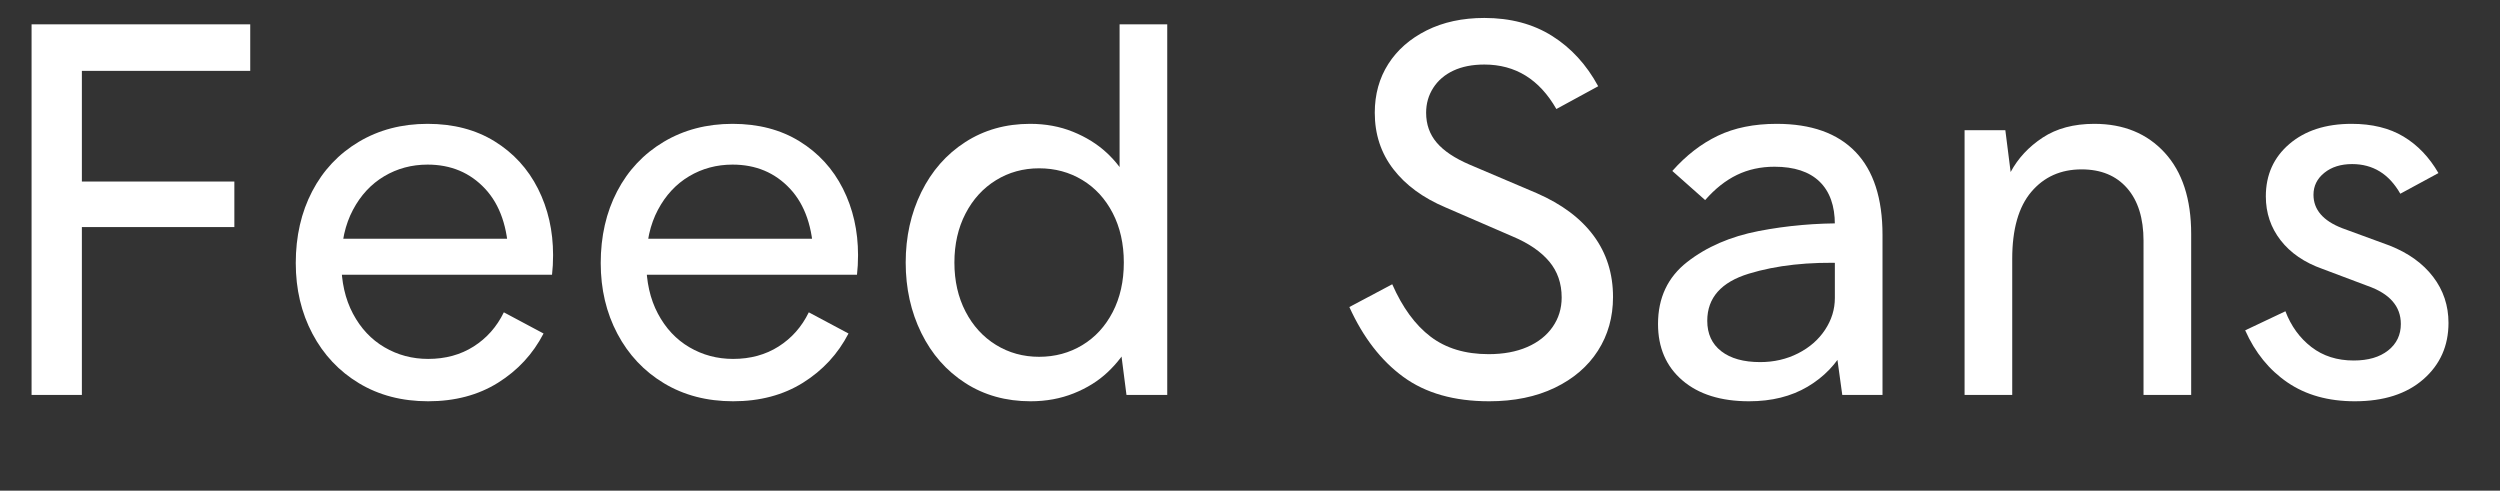 <?xml version="1.0" encoding="utf-8"?>
<!-- Generator: Adobe Illustrator 22.0.1, SVG Export Plug-In . SVG Version: 6.00 Build 0)  -->
<svg version="1.1" xmlns="http://www.w3.org/2000/svg" xmlns:xlink="http://www.w3.org/1999/xlink" x="0px" y="0px"
	 viewBox="0 0 1795.256 352.335" enable-background="new 0 0 1795.256 352.335" xml:space="preserve">
<rect x="0" y="0" width="1795.256" height="352.335" fill="#333333" stroke="none"/>
<g id="Layer_1">
</g>
<g id="Layer_2" opacity="0.66">
</g>
<g id="Nom_de_la_police">
	<g>
		<path fill="#FFFFFF" d="M22.672,17.451H179.695v33.459H58.791v79.461h109.498v32.698H58.791v120.524H22.672
			V17.451z"/>
		<path fill="#FFFFFF" d="M307.063,88.929c18.499,0,34.533,4.182,48.096,12.547
			c13.557,8.364,23.952,19.711,31.176,34.027c7.225,14.324,10.836,30.227,10.836,47.716
			c0,5.073-0.255,9.761-0.76,14.067H234.064v-25.854h143.717l-12.547,13.307
			c-0.511-21.291-6.148-37.699-16.919-49.236c-10.776-11.53-24.523-17.299-41.252-17.299
			c-11.406,0-21.803,2.793-31.177,8.365c-9.381,5.578-16.859,13.627-22.432,24.143
			c-5.579,10.521-8.365,23.002-8.365,37.449c0,14.199,2.786,26.555,8.365,37.07
			c5.572,10.521,13.116,18.57,22.622,24.143c9.505,5.578,19.96,8.365,31.366,8.365
			c12.416,0,23.317-2.977,32.697-8.936c9.375-5.953,16.599-14.127,21.672-24.523l28.515,15.209
			c-7.604,14.703-18.505,26.488-32.697,35.358c-14.198,8.869-30.927,13.308-50.187,13.308
			c-18.761,0-35.3-4.313-49.616-12.928c-14.323-8.613-25.474-20.465-33.458-35.549
			c-7.984-15.077-11.977-31.996-11.977-50.757c0-19.26,3.927-36.435,11.786-51.517
			c7.854-15.078,19.011-26.93,33.458-35.55C272.084,93.242,288.557,88.929,307.063,88.929z"/>
		<path fill="#FFFFFF" d="M526.054,88.929c18.499,0,34.533,4.182,48.096,12.547
			c13.557,8.364,23.952,19.711,31.176,34.027c7.225,14.324,10.836,30.227,10.836,47.716
			c0,5.073-0.255,9.761-0.76,14.067H453.055v-25.854h143.717l-12.547,13.307
			c-0.511-21.291-6.148-37.699-16.919-49.236c-10.776-11.53-24.523-17.299-41.252-17.299
			c-11.406,0-21.803,2.793-31.177,8.365c-9.381,5.578-16.859,13.627-22.432,24.143
			c-5.579,10.521-8.365,23.002-8.365,37.449c0,14.199,2.786,26.555,8.365,37.07
			c5.572,10.521,13.116,18.57,22.622,24.143c9.505,5.578,19.96,8.365,31.366,8.365
			c12.416,0,23.317-2.977,32.697-8.936c9.375-5.953,16.599-14.127,21.672-24.523l28.515,15.209
			c-7.604,14.703-18.505,26.488-32.697,35.358c-14.198,8.869-30.927,13.308-50.187,13.308
			c-18.761,0-35.3-4.313-49.616-12.928c-14.323-8.613-25.474-20.465-33.458-35.549
			c-7.984-15.077-11.977-31.996-11.977-50.757c0-19.26,3.927-36.435,11.786-51.517
			c7.854-15.078,19.011-26.93,33.458-35.55C491.075,93.242,507.548,88.929,526.054,88.929z"/>
		<path fill="#FFFFFF" d="M739.723,88.929c11.15,0,21.416,1.9,30.796,5.703
			c9.374,3.802,17.424,8.811,24.143,15.018c6.713,6.215,11.846,12.992,15.398,20.342l-6.083,6.463
			V17.451h34.218v266.143h-29.275l-5.322-41.442l7.604,4.562c-3.802,7.354-9.065,14.198-15.778,20.53
			c-6.719,6.339-14.828,11.406-24.333,15.209c-9.505,3.802-19.836,5.703-30.986,5.703
			c-17.745,0-33.398-4.373-46.955-13.117c-13.562-8.745-24.083-20.721-31.557-35.93
			c-7.479-15.208-11.216-32.062-11.216-50.566c0-18.5,3.736-35.359,11.216-50.566
			c7.474-15.209,17.994-27.186,31.557-35.93C706.704,93.302,722.234,88.929,739.723,88.929z
			 M746.186,120.867c-11.406,0-21.736,2.852-30.986,8.555c-9.256,5.703-16.539,13.687-21.861,23.952
			c-5.323,10.266-7.984,21.992-7.984,35.169c0,13.182,2.661,24.902,7.984,35.168
			c5.322,10.266,12.605,18.25,21.861,23.953c9.25,5.703,19.58,8.555,30.986,8.555
			s21.731-2.786,30.986-8.364c9.25-5.573,16.539-13.497,21.862-23.763
			c5.322-10.266,7.984-22.111,7.984-35.549c0-13.432-2.662-25.283-7.984-35.549
			c-5.323-10.266-12.612-18.185-21.862-23.764C767.917,123.658,757.592,120.867,746.186,120.867z"/>
		<path fill="#FFFFFF" d="M1069.35,288.156c-25.094,0-45.625-5.828-61.593-17.49
			c-15.969-11.655-28.896-28.385-38.781-50.187l30.797-16.349
			c7.349,16.729,16.539,29.275,27.564,37.641c11.026,8.363,24.903,12.547,41.632,12.547
			c10.646,0,19.896-1.711,27.755-5.133c7.854-3.422,13.938-8.234,18.25-14.448
			c4.307-6.208,6.464-13.241,6.464-21.101c0-10.135-2.982-18.756-8.936-25.854
			c-5.958-7.093-14.638-13.052-26.044-17.87l-48.285-20.91c-16.224-6.844-28.771-16.028-37.64-27.564
			c-8.876-11.531-13.308-25.028-13.308-40.492c0-13.176,3.231-24.838,9.695-34.979
			c6.463-10.135,15.647-18.184,27.564-24.143c11.911-5.953,25.724-8.936,41.442-8.936
			c18.755,0,34.979,4.313,48.666,12.928c13.687,8.619,24.713,20.662,33.077,36.119l-30.036,16.349
			c-12.166-21.292-29.406-31.937-51.707-31.937c-8.62,0-16.034,1.461-22.242,4.371
			c-6.214,2.918-11.025,7.035-14.447,12.357s-5.133,11.281-5.133,17.869
			c0,8.365,2.53,15.529,7.604,21.481c5.067,5.958,12.927,11.216,23.573,15.778l48.285,20.531
			c17.994,7.859,31.616,18.06,40.872,30.605c9.249,12.547,13.877,27.186,13.877,43.914
			c0,14.447-3.611,27.314-10.836,38.59c-7.224,11.282-17.555,20.151-30.986,26.615
			C1103.057,284.924,1087.344,288.156,1069.35,288.156z"/>
		<path fill="#FFFFFF" d="M1325.603,188.923c-26.614-1.01-49.872,1.521-69.768,7.604
			c-19.901,6.083-29.846,17.364-29.846,33.838c0,9.38,3.356,16.67,10.075,21.861
			c6.713,5.198,16.028,7.794,27.945,7.794c9.885,0,18.944-2.091,27.185-6.272
			c8.233-4.184,14.697-9.82,19.39-16.92c4.688-7.093,7.034-14.697,7.034-22.812v-52.848
			c0-13.432-3.678-23.697-11.026-30.797c-7.354-7.092-18.125-10.645-32.316-10.645
			c-9.886,0-18.886,1.966-26.995,5.893c-8.114,3.933-15.719,9.951-22.812,18.06l-23.573-20.911
			c9.886-11.15,20.781-19.58,32.698-25.283c11.91-5.703,25.979-8.555,42.202-8.555
			c24.838,0,43.723,6.719,56.65,20.15c12.927,13.438,19.39,33.334,19.39,59.691v114.822h-28.896
			l-5.702-41.442l7.983,7.224c-6.338,11.917-15.397,21.357-27.184,28.325
			c-11.787,6.968-25.795,10.456-42.013,10.456c-20.281,0-36.25-5.002-47.905-15.019
			c-11.662-10.01-17.489-23.507-17.489-40.491c0-18.755,6.968-33.583,20.911-44.484
			c13.937-10.895,31.046-18.309,51.327-22.241c20.275-3.927,41.187-5.763,62.733-5.513V188.923z"/>
		<path fill="#FFFFFF" d="M1410.765,283.594V93.492h29.275l3.802,30.036
			c5.323-9.886,12.986-18.119,23.002-24.714c10.011-6.588,22.367-9.885,37.07-9.885
			c21.036,0,37.89,6.909,50.566,20.721c12.672,13.818,19.011,33.268,19.011,58.361v115.582h-34.219
			V172.955c0-16.219-3.933-28.83-11.786-37.83c-7.859-8.994-18.761-13.498-32.697-13.498
			c-14.959,0-26.994,5.389-36.119,16.158c-9.125,10.777-13.688,26.805-13.688,48.096v97.713H1410.765z"/>
		<path fill="#FFFFFF" d="M1690.971,288.156c-19.011,0-35.109-4.504-48.286-13.498
			c-13.183-8.994-23.323-21.48-30.416-37.449l28.896-13.688c4.052,10.646,10.266,19.2,18.63,25.664
			c8.364,6.463,18.499,9.694,30.416,9.694c10.391,0,18.63-2.405,24.713-7.224
			c6.083-4.812,9.125-11.15,9.125-19.01c0-12.672-7.984-21.797-23.953-27.375l-32.316-12.166
			c-12.927-4.562-22.943-11.406-30.036-20.531c-7.1-9.125-10.646-19.64-10.646-31.557
			c0-15.457,5.638-28.004,16.919-37.641c11.275-9.629,26.168-14.447,44.674-14.447
			c14.697,0,27.119,3.041,37.26,9.125c10.135,6.083,18.499,14.828,25.093,26.234l-27.374,14.827
			c-8.115-14.192-19.646-21.291-34.599-21.291c-8.115,0-14.769,2.091-19.961,6.273
			c-5.198,4.183-7.794,9.445-7.794,15.778c0,10.646,6.844,18.63,20.531,23.953l34.218,12.547
			c13.432,5.322,23.822,12.801,31.177,22.432c7.349,9.635,11.025,20.661,11.025,33.077
			c0,16.479-6.023,29.977-18.06,40.491C1728.165,282.898,1711.751,288.156,1690.971,288.156z"/>
	</g>
</g>
</svg>
